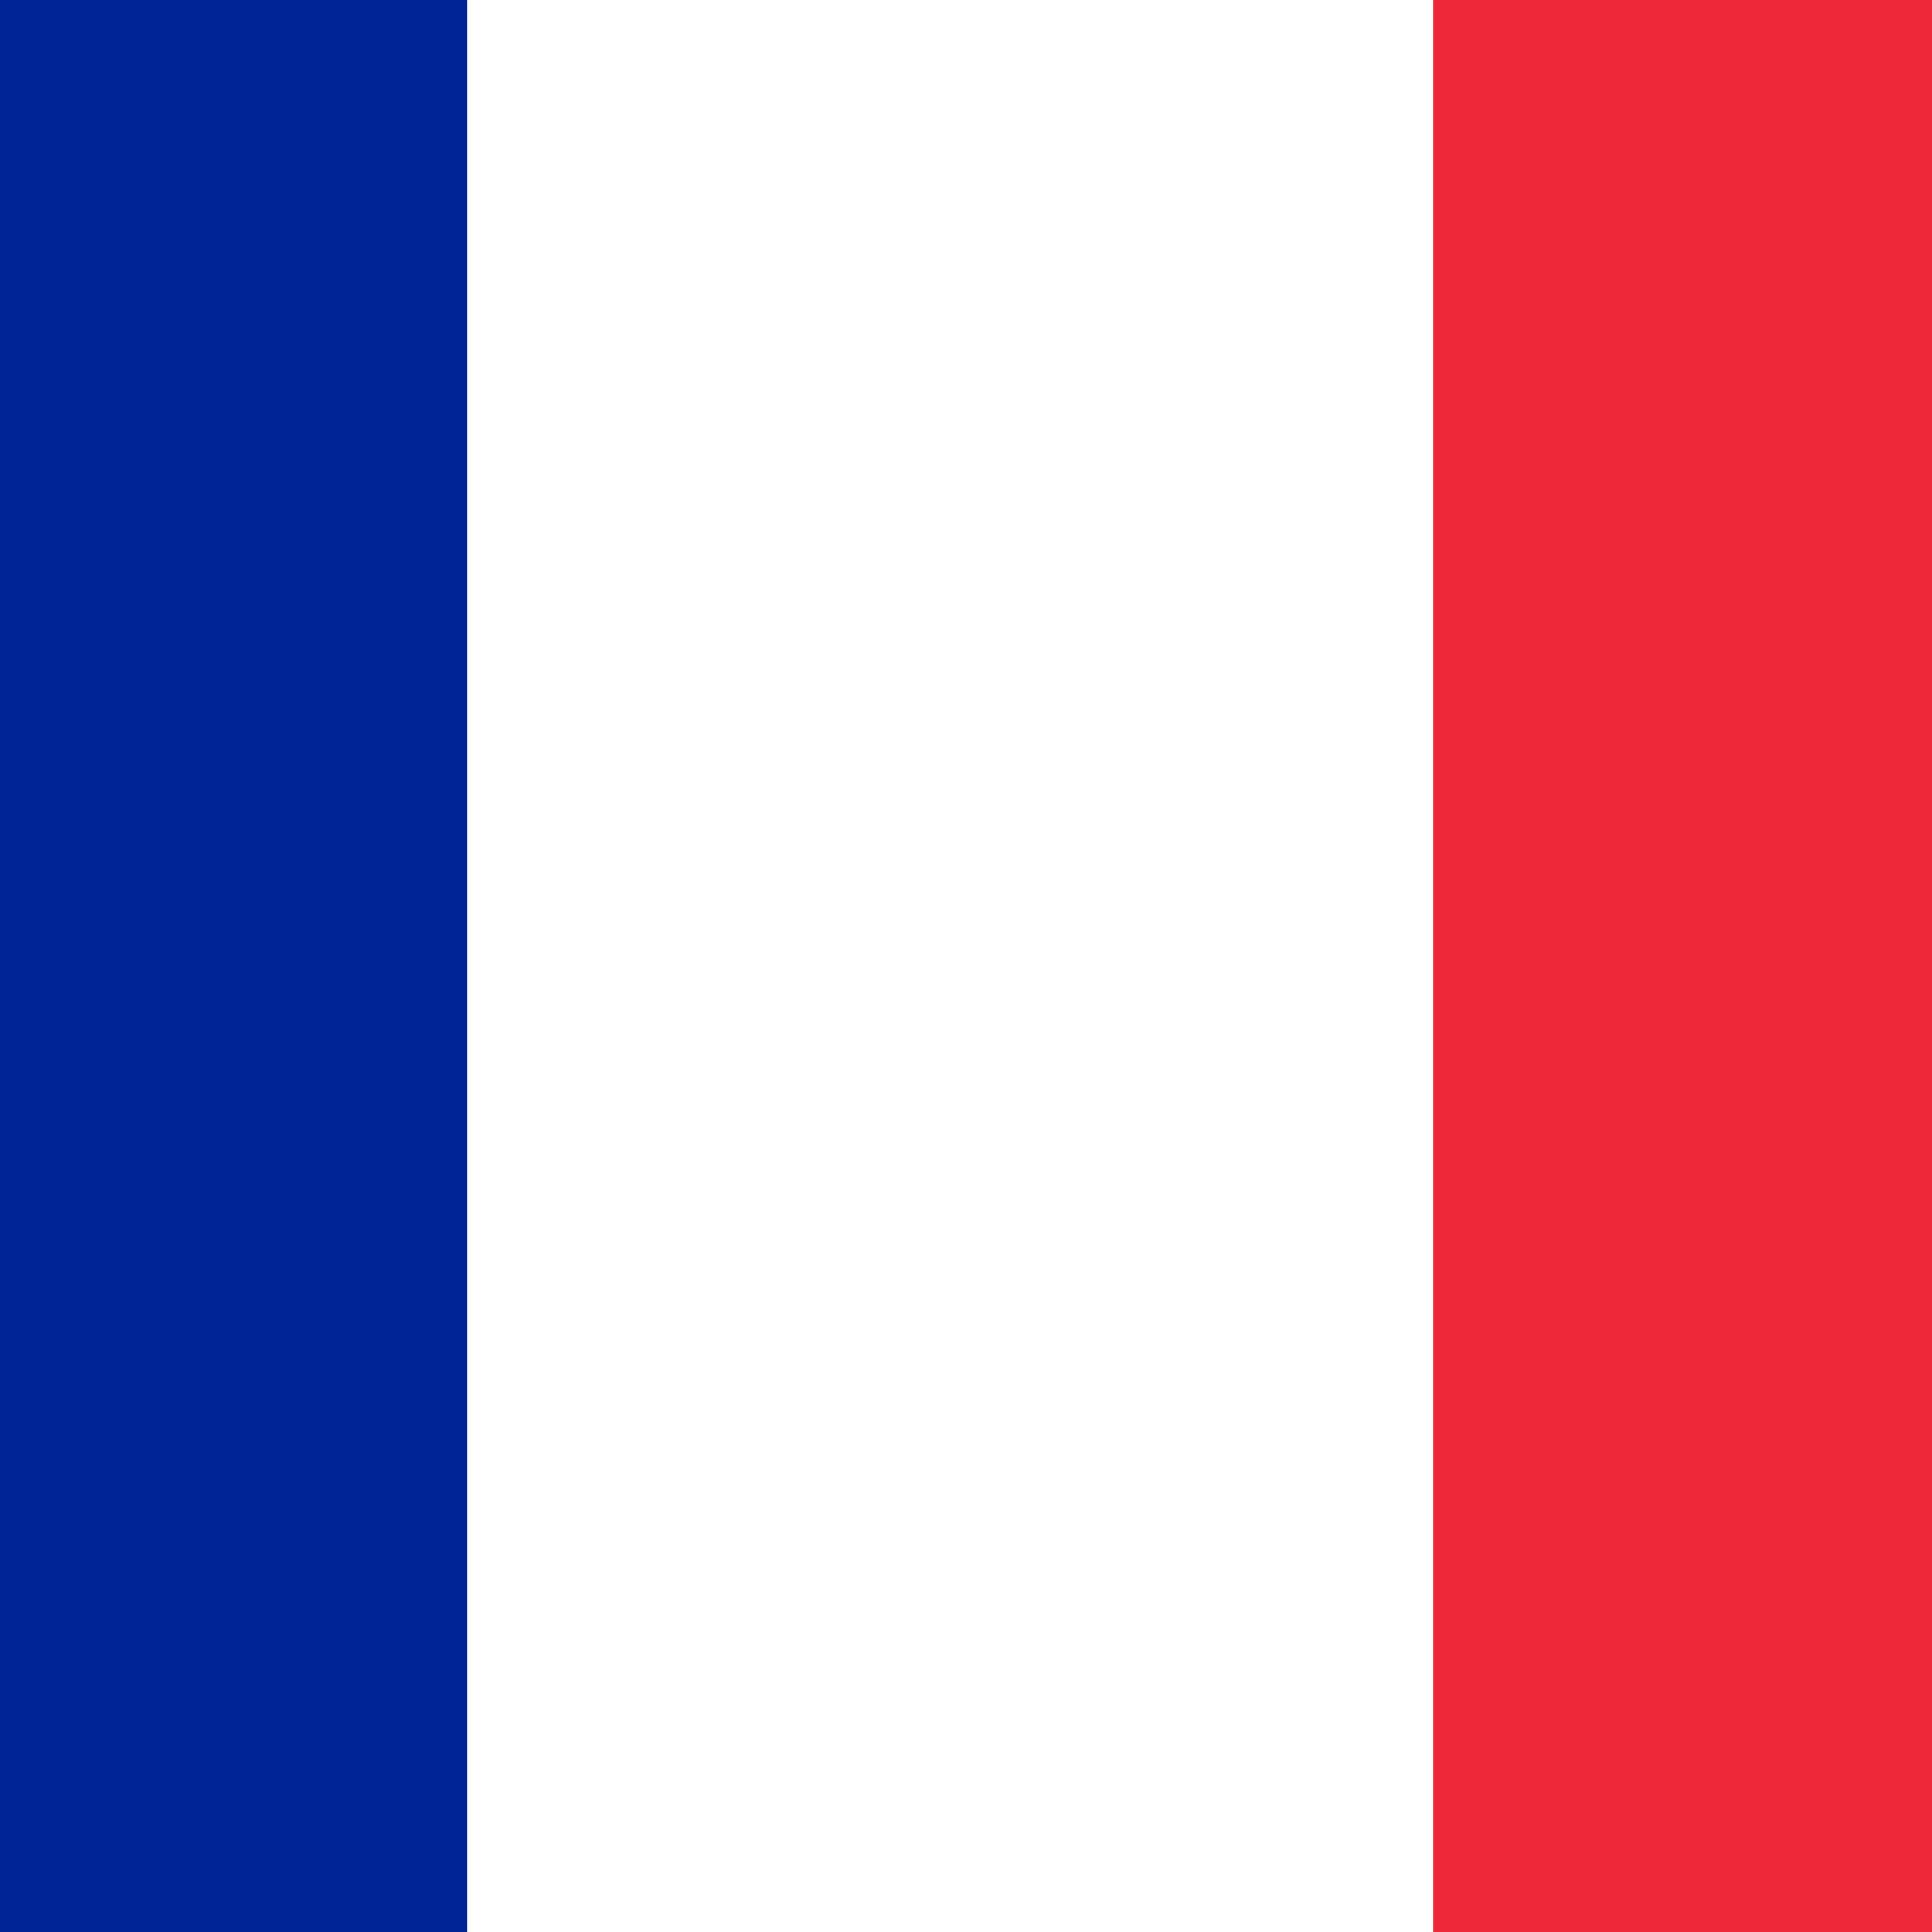 <svg id="Ebene_1" data-name="Ebene 1" xmlns="http://www.w3.org/2000/svg" viewBox="0 0 600 600"><defs><style>.cls-1{fill:#ed2939;}.cls-2{fill:#fff;}.cls-3{fill:#002395;}</style></defs><title>flag-france</title><rect class="cls-1" x="-155" width="900" height="600"/><rect class="cls-2" x="-155" width="600" height="600"/><rect class="cls-3" x="-155" width="300" height="600"/></svg>
